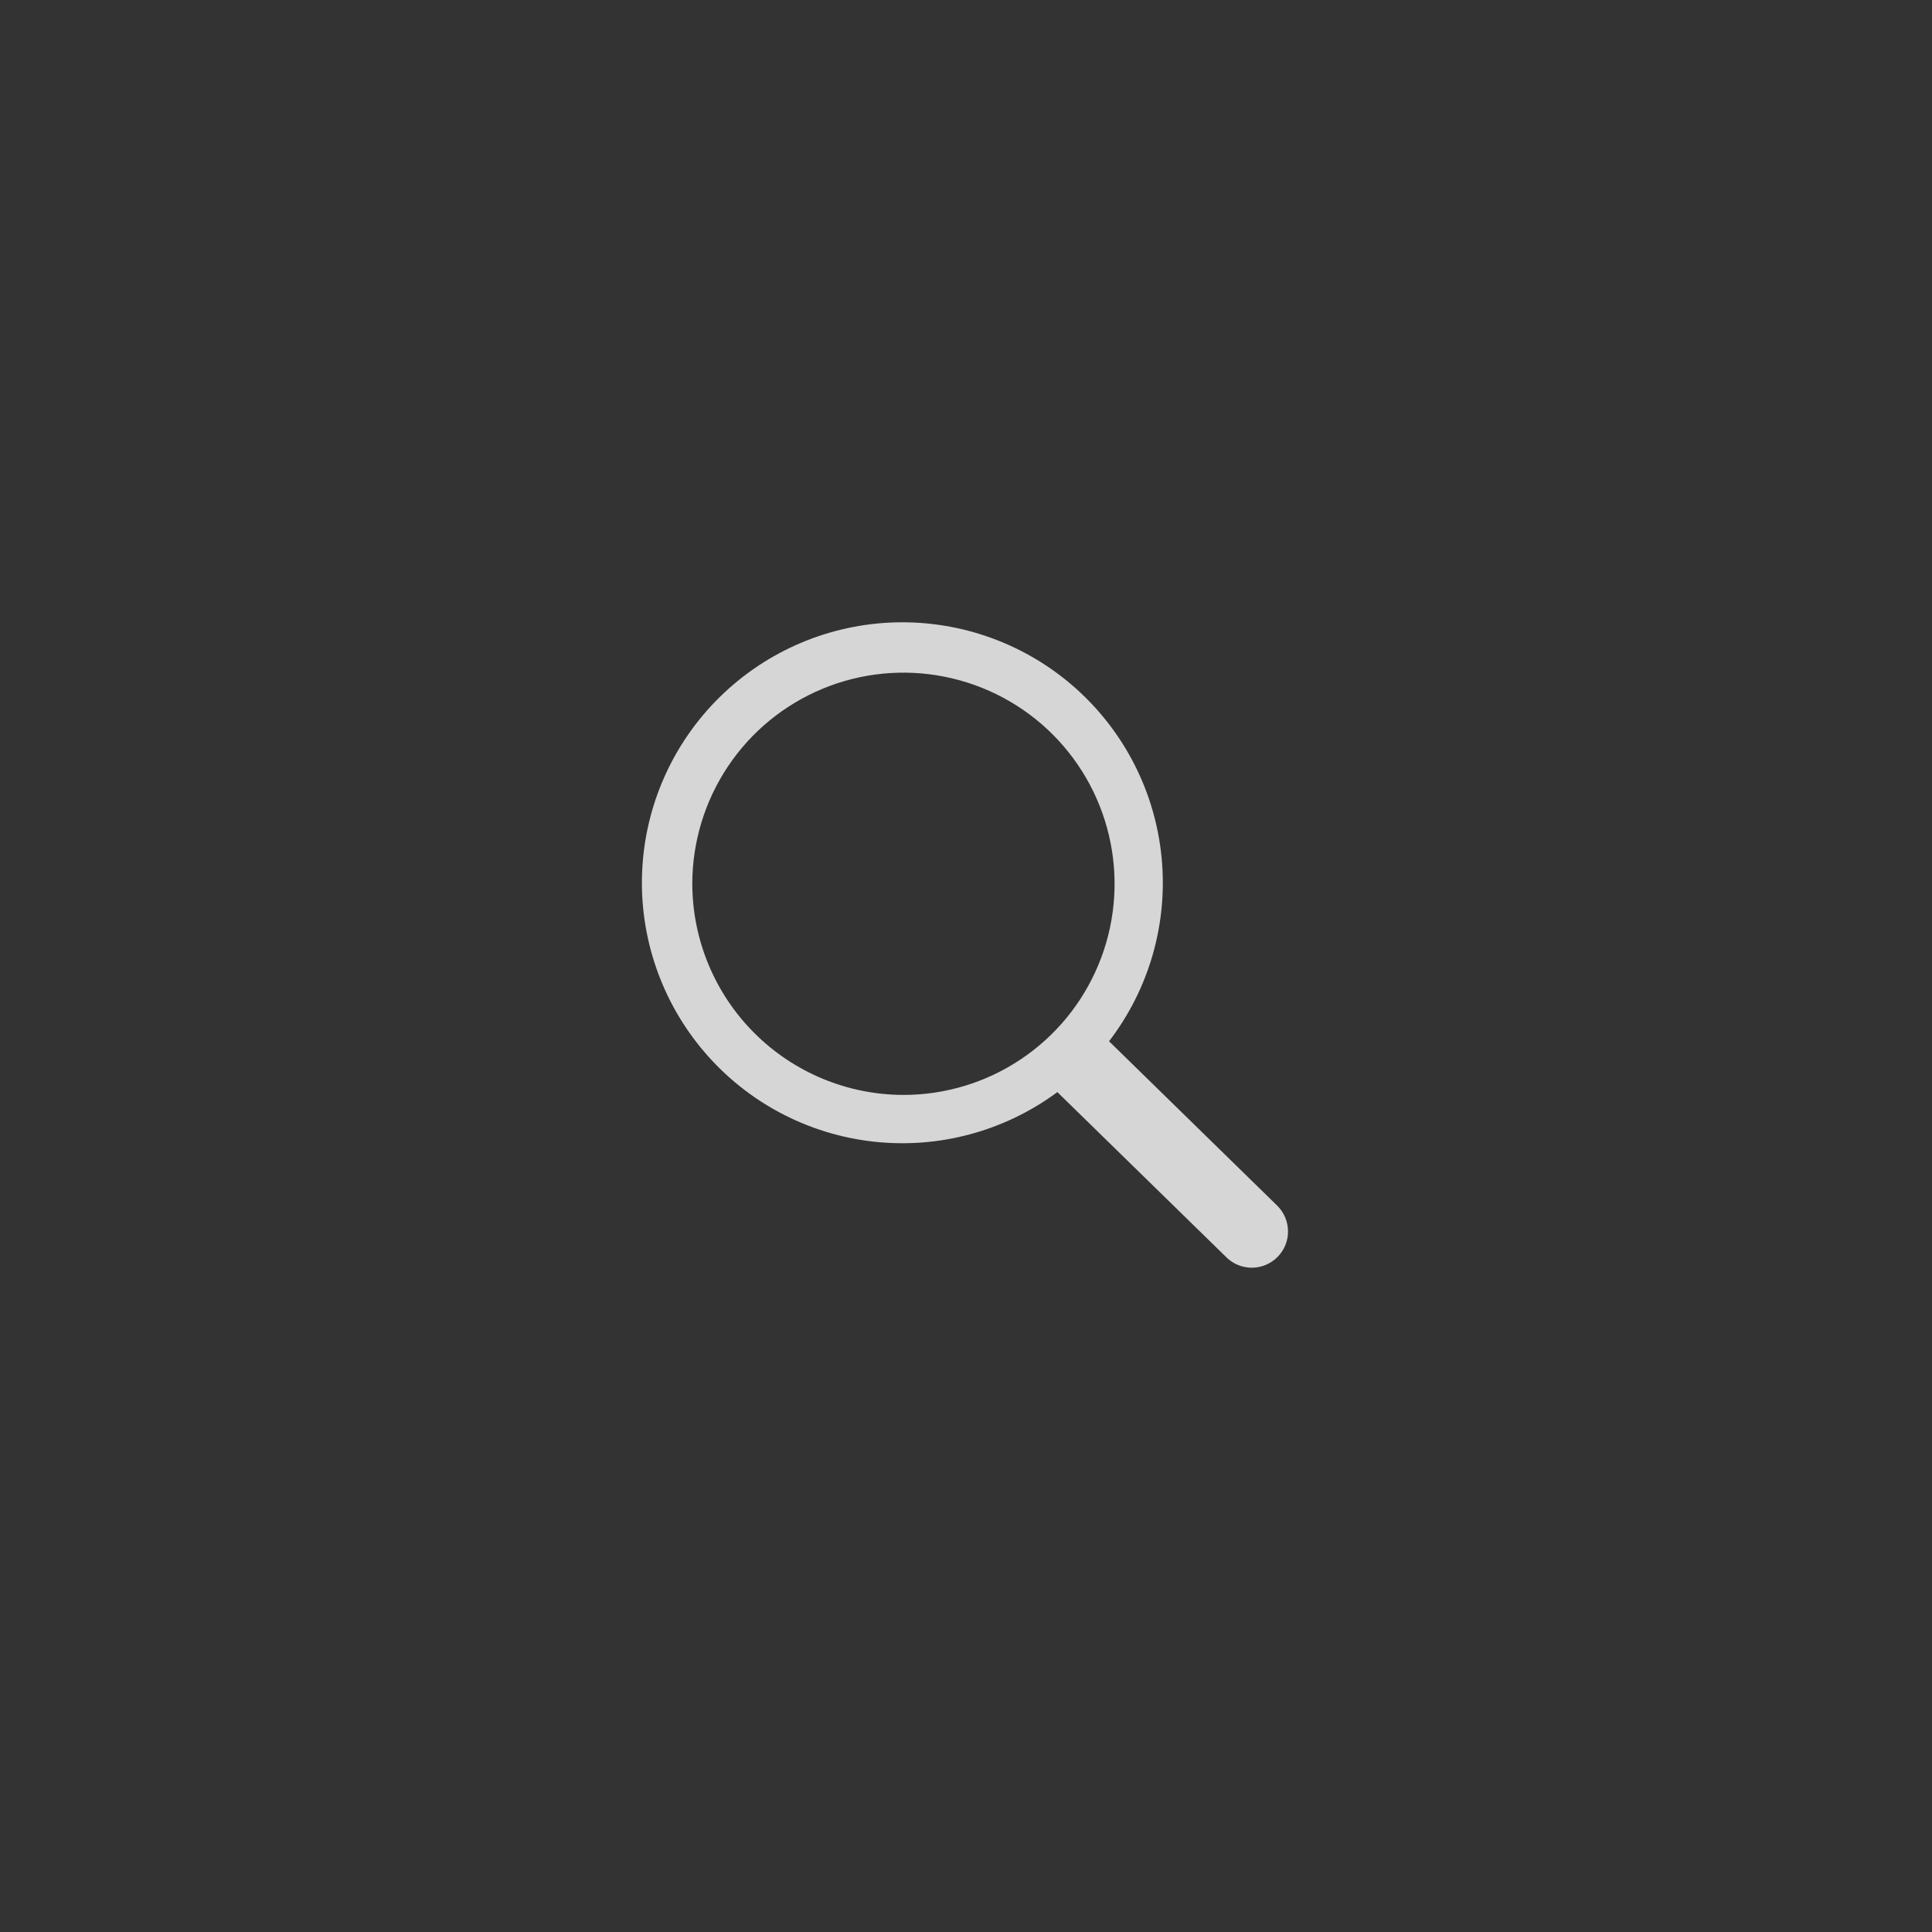 <svg width="48" height="48" viewBox="0 0 48 48" fill="none" xmlns="http://www.w3.org/2000/svg">
    <rect x="0" y="0" width="48" height="48" fill="#333333" stroke="none"/>
    <path d="M31.73 29.952L27.554 25.87C28.551 24.57 29.018 22.941 28.86 21.31C28.703 19.679 27.933 18.169 26.706 17.084C25.479 15.999 23.886 15.42 22.248 15.463C20.61 15.507 19.05 16.169 17.882 17.318C16.714 18.466 16.025 20.015 15.954 21.652C15.883 23.288 16.436 24.891 17.5 26.136C18.564 27.382 20.061 28.177 21.689 28.362C23.317 28.547 24.954 28.107 26.27 27.133L30.471 31.239C30.555 31.322 30.655 31.387 30.765 31.431C30.875 31.475 30.992 31.497 31.11 31.496C31.229 31.494 31.345 31.47 31.454 31.423C31.563 31.377 31.661 31.309 31.744 31.225C31.826 31.14 31.892 31.041 31.936 30.931C31.98 30.821 32.002 30.704 32 30.586C31.999 30.467 31.974 30.351 31.928 30.242C31.882 30.133 31.814 30.035 31.73 29.952ZM17.2 21.95C17.202 20.913 17.511 19.9 18.088 19.038C18.665 18.176 19.485 17.505 20.444 17.109C21.402 16.713 22.457 16.61 23.474 16.814C24.491 17.017 25.425 17.517 26.158 18.251C26.89 18.985 27.389 19.919 27.591 20.937C27.793 21.954 27.689 23.009 27.291 23.967C26.894 24.925 26.222 25.744 25.359 26.32C24.497 26.896 23.483 27.203 22.446 27.203C21.054 27.201 19.72 26.646 18.737 25.661C17.754 24.677 17.201 23.342 17.2 21.95Z" fill="white" fill-opacity="0.8"/>
</svg>
